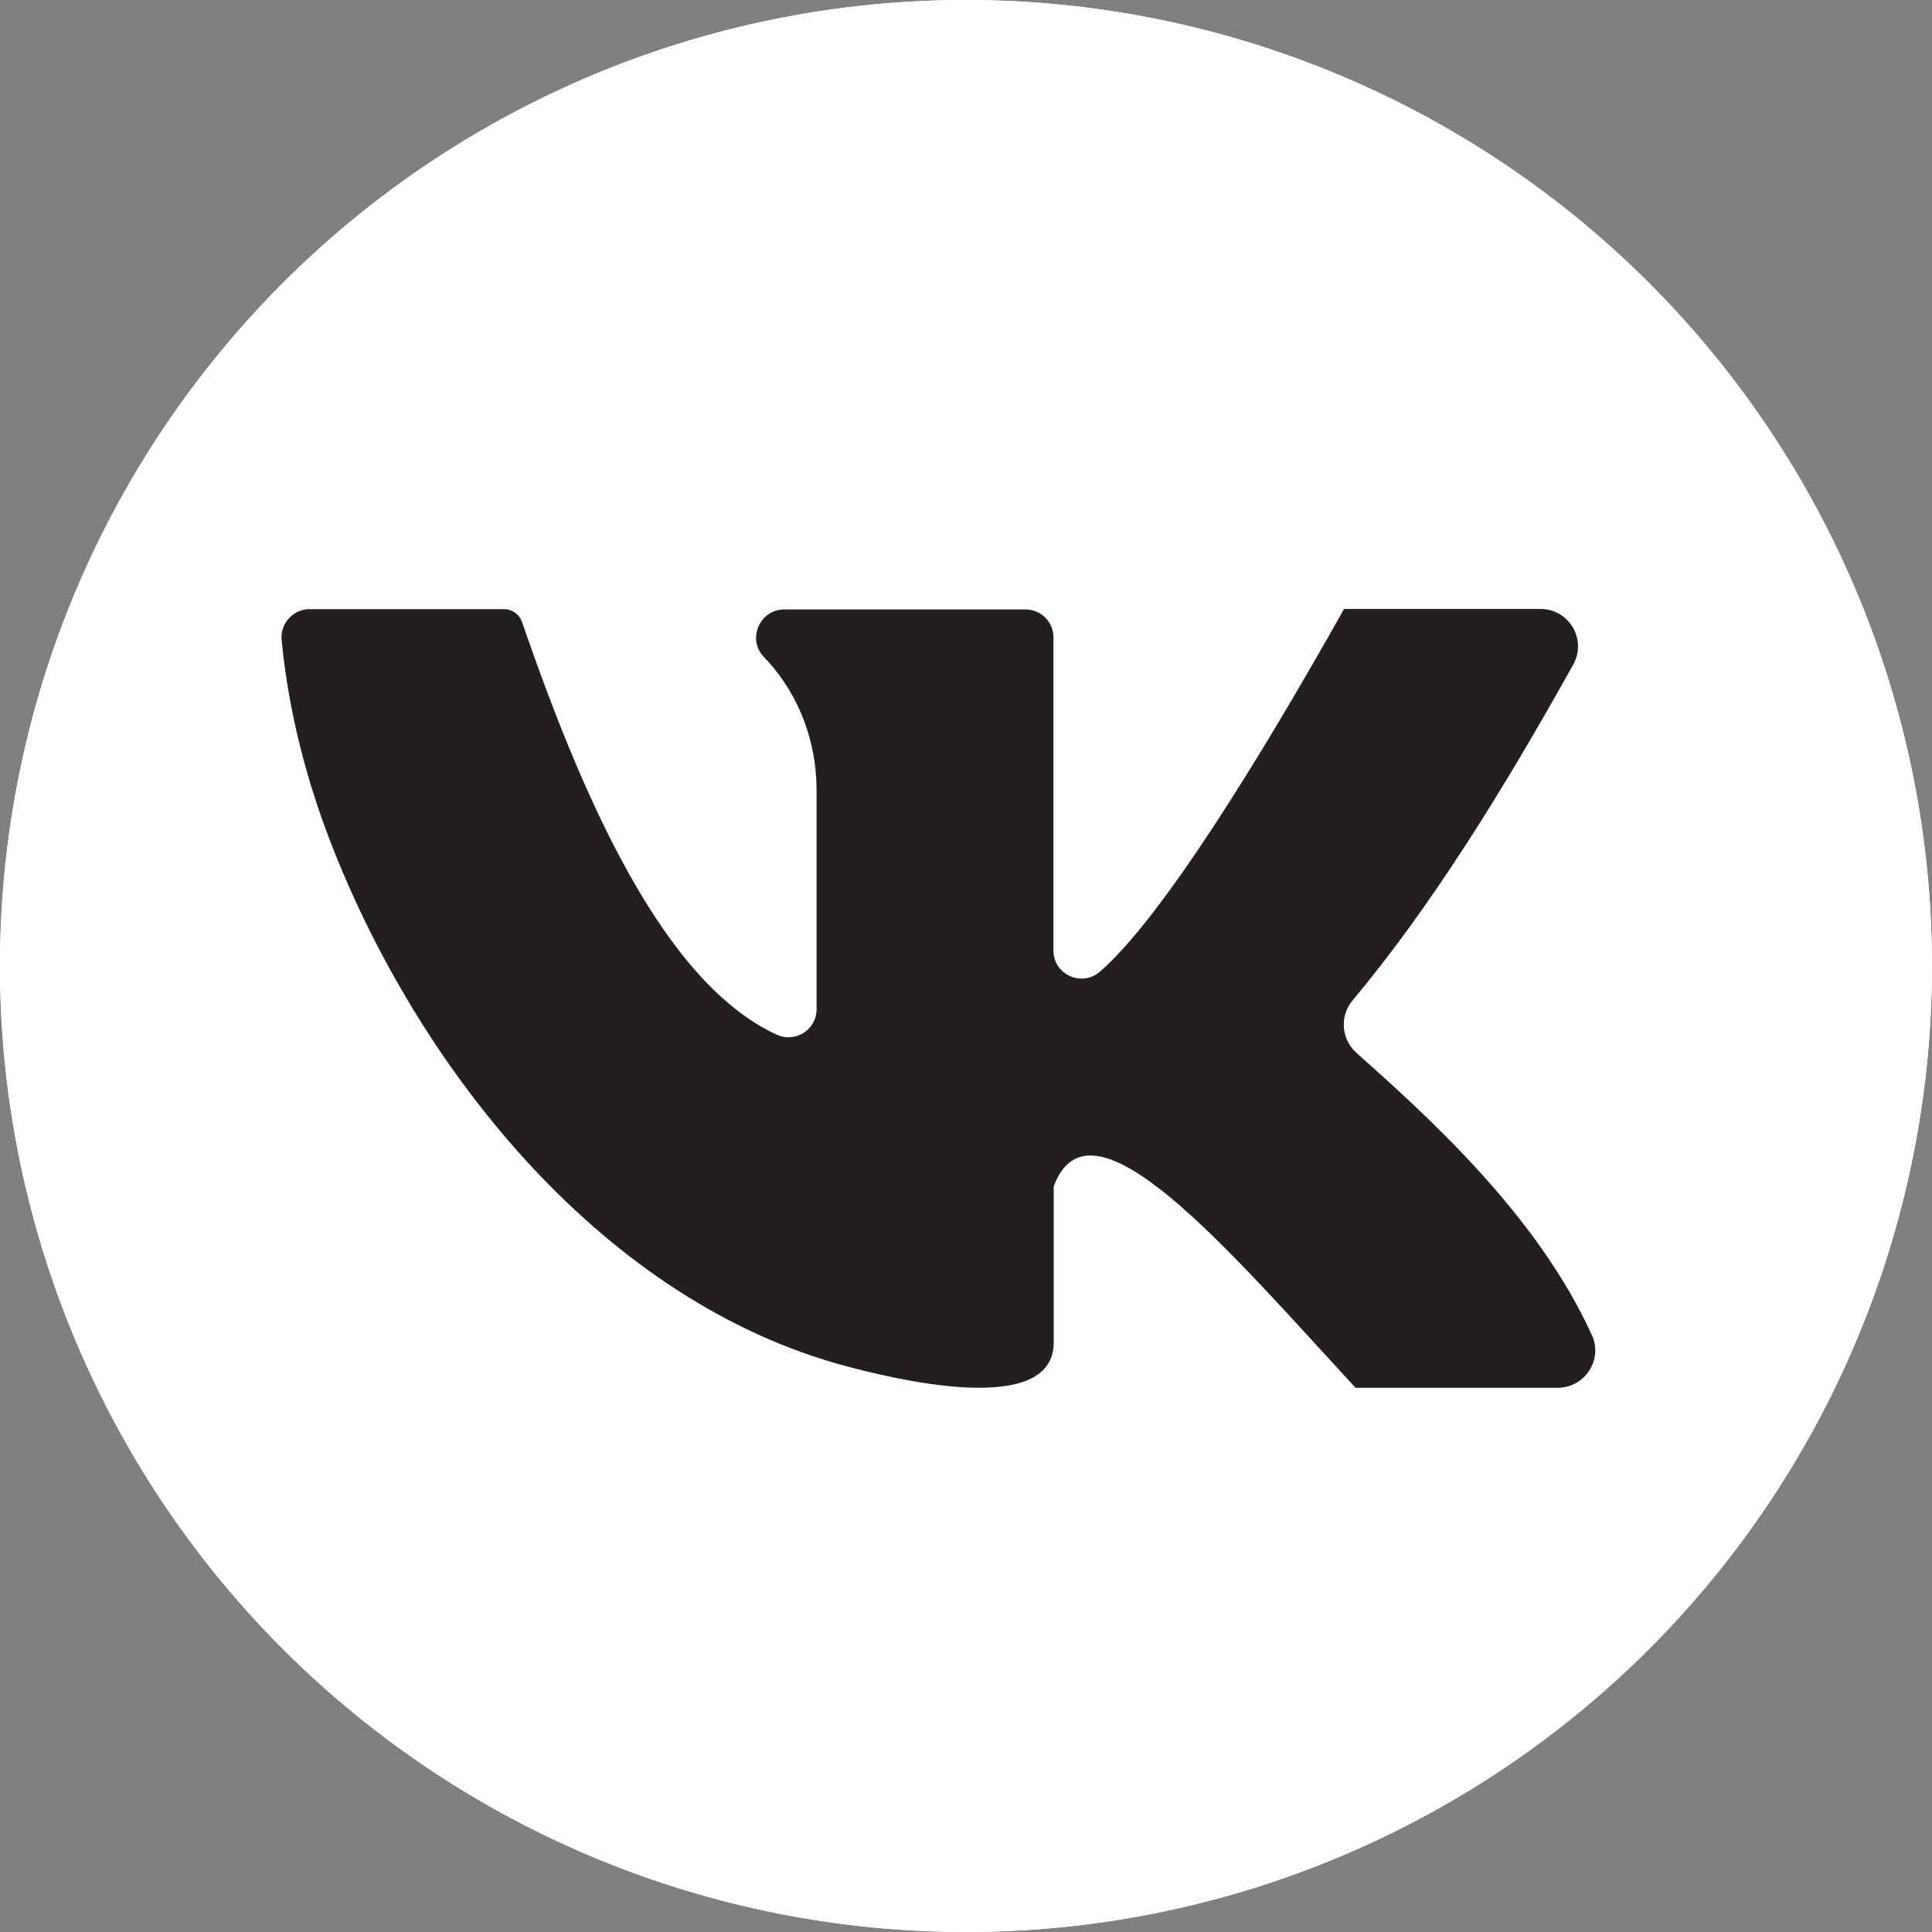 <?xml version="1.0" encoding="UTF-8"?> <svg xmlns="http://www.w3.org/2000/svg" id="_Слой_2" data-name="Слой 2" viewBox="0 0 77.32 77.32"><rect x="0" y="0" width="77.32" height="77.32" fill="#808080" stroke="none"/><defs><style> .cls-1 { fill: #fff; } .cls-2 { fill: #231f20; } </style></defs><g id="_Слой_1-2" data-name="Слой 1"><g><circle class="cls-1" cx="38.66" cy="38.66" r="38.66" transform="translate(-12.06 18.24) rotate(-23.07)"></circle><circle class="cls-1" cx="38.66" cy="38.66" r="38.66"></circle></g><path id="logo" class="cls-2" d="m63.71,53.44c-2.19-4.84-6.62-8.8-9.43-11.31-.6-.54-.67-1.46-.16-2.08,3.09-3.69,5.97-8.3,8.84-13.45.56-1-.16-2.23-1.31-2.23h-7.86c-3.38,6.02-7.29,12.35-9.76,14.51-.73.64-1.87.13-1.87-.84v-12.53c0-.62-.5-1.12-1.12-1.12h-9.65c-.98,0-1.5,1.18-.83,1.89.05.06.1.11.16.17,1.28,1.41,1.96,3.26,1.96,5.17v8.77c0,.82-.85,1.36-1.59,1.02-4.59-2.1-7.82-9.62-10.2-16.52-.1-.3-.39-.51-.71-.51h-7.79c-.66,0-1.18.57-1.12,1.23.28,2.89,1.01,5.71,2.08,8.4,3.55,8.96,10.87,18.1,20.53,20.67,1.63.43,8.29,2.14,8.29-.95v-6.25h0c1.48-4,6.97,2.52,12.08,8.06h8.09c1.08,0,1.82-1.12,1.37-2.11Z"></path></g></svg> 